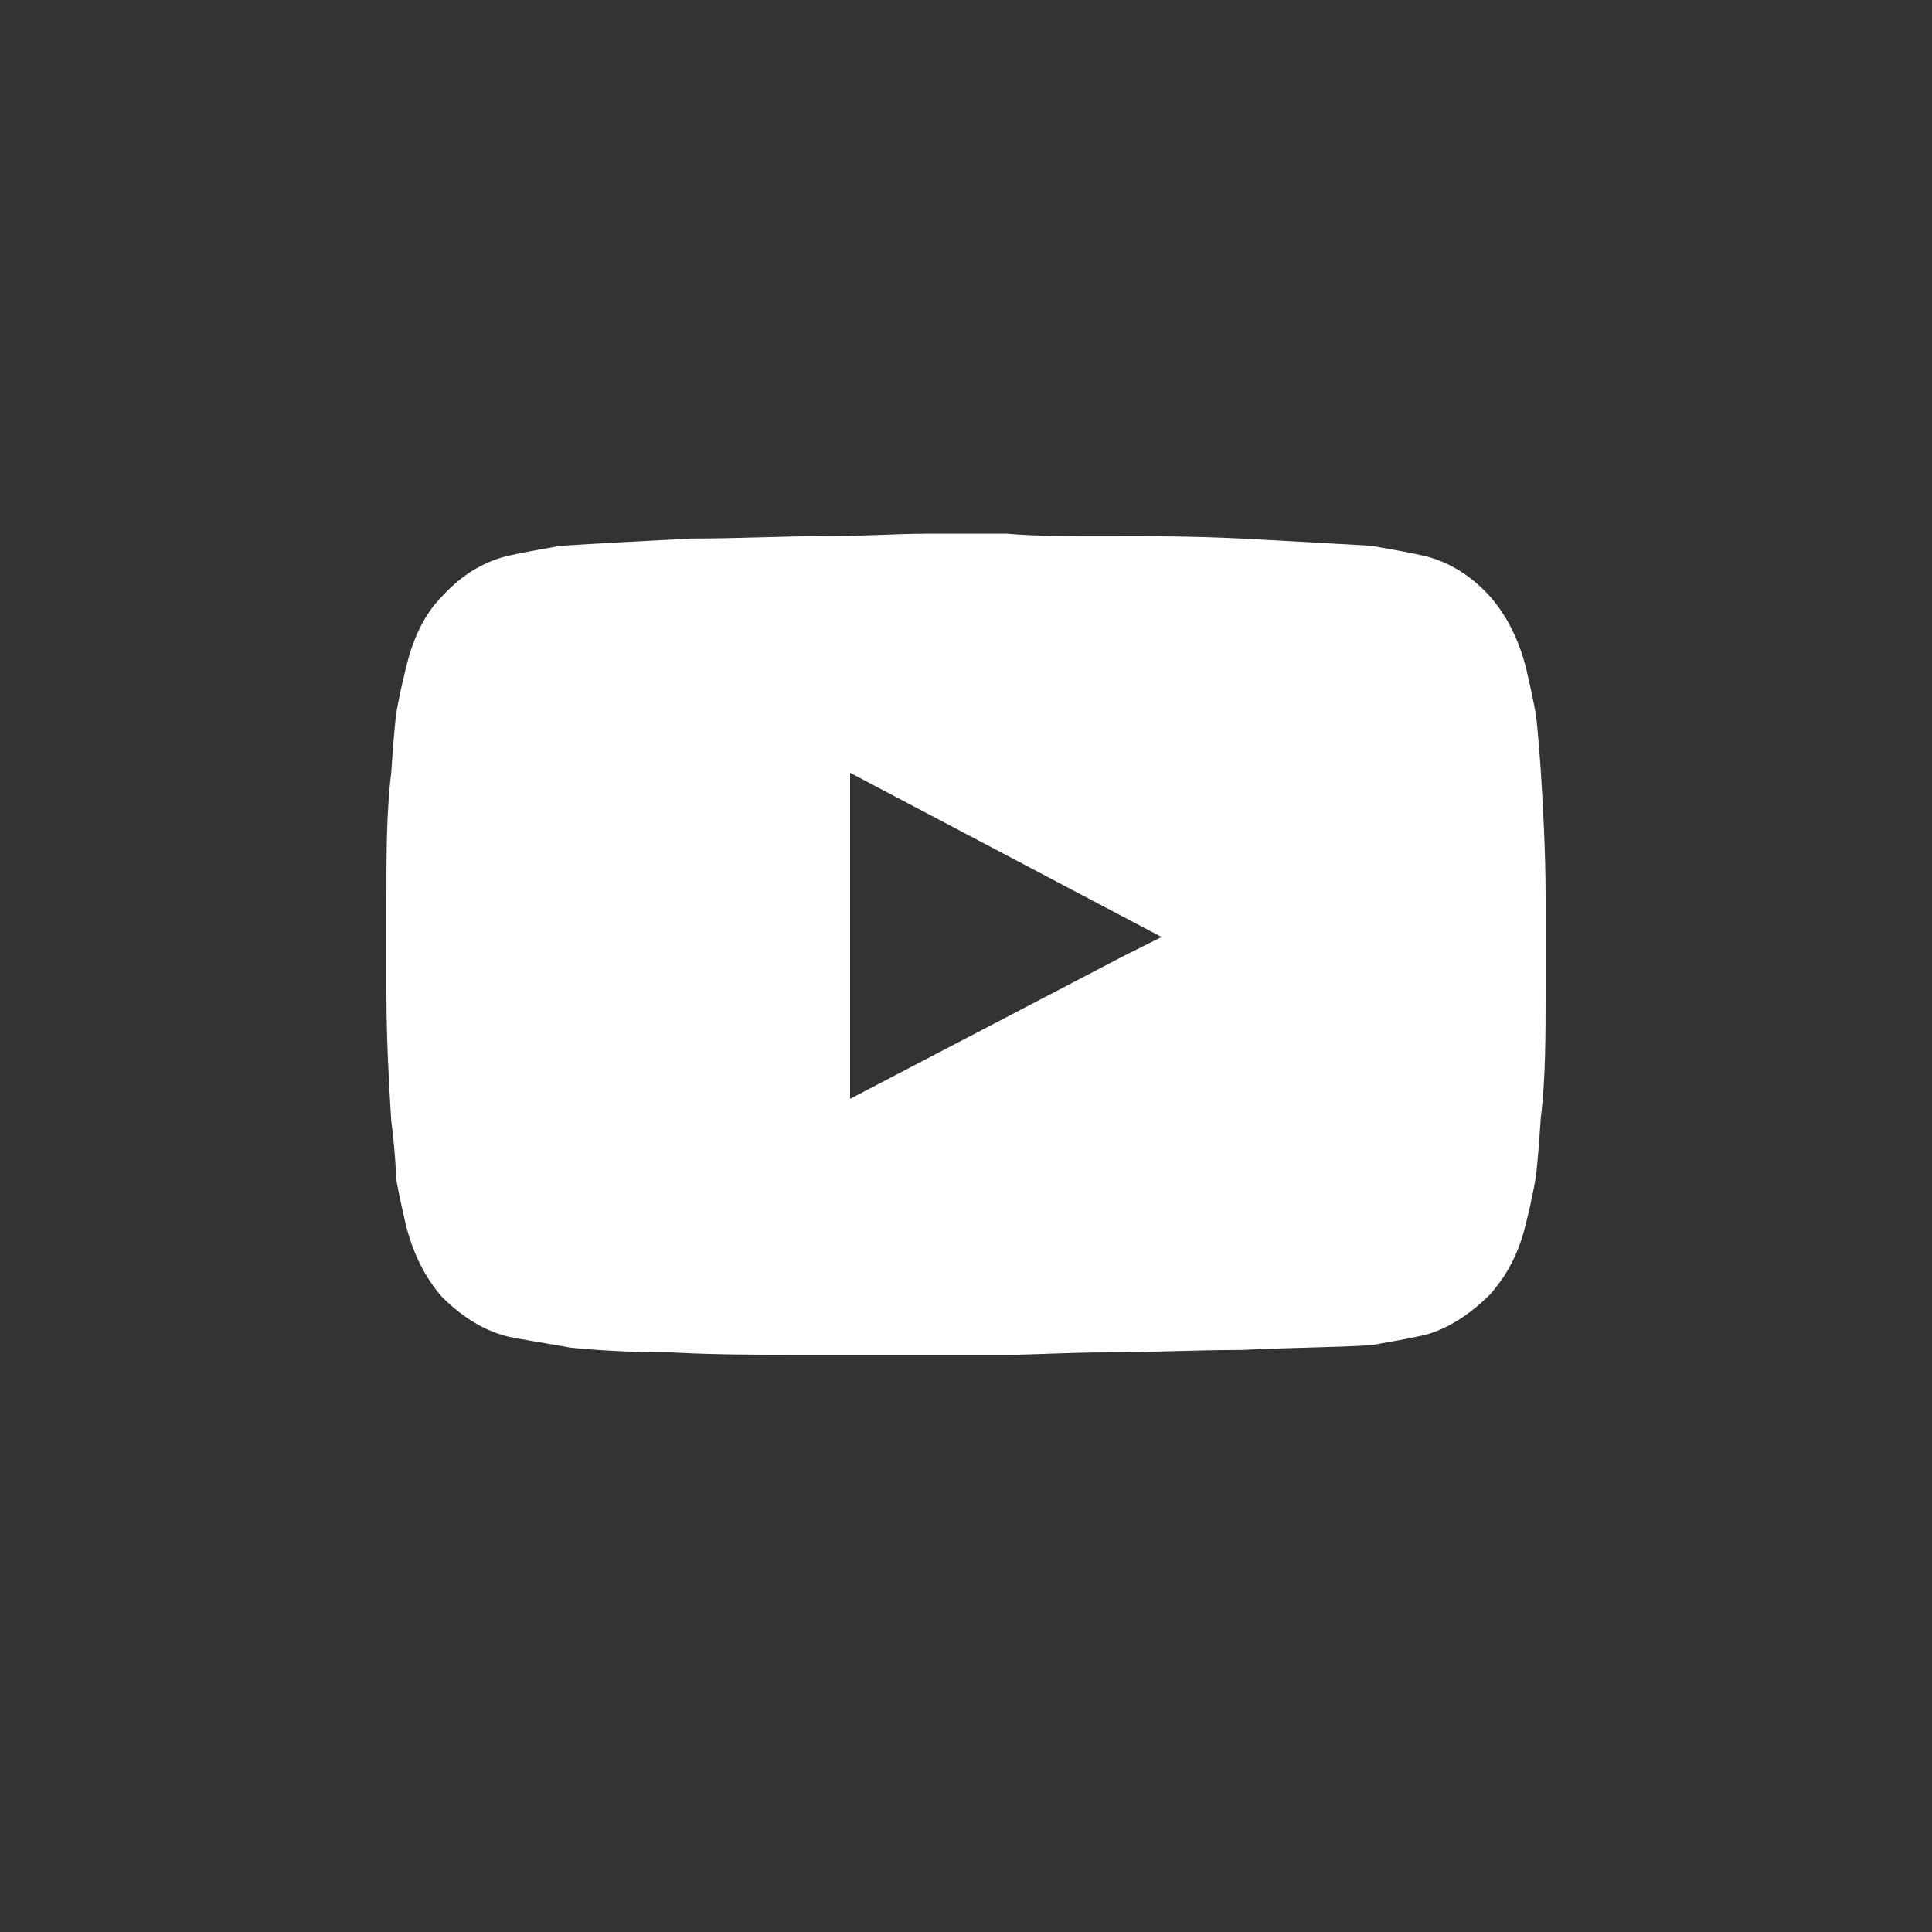 <?xml version="1.0" encoding="UTF-8"?> <svg xmlns="http://www.w3.org/2000/svg" xmlns:xlink="http://www.w3.org/1999/xlink" version="1.1" id="Layer_1" x="0px" y="0px" viewBox="0 0 80 80" style="enable-background:new 0 0 80 80;" xml:space="preserve"><rect x="0" y="0" width="80" height="80" fill="#333333" stroke="none"/> <style type="text/css"> .st0{fill:#FFFFFF;} </style> <g> <g> <path class="st0" d="M63.6,29.6c0,0-0.1-0.6-0.4-1.9c-0.3-1.2-0.8-2.2-1.5-3c-0.9-1-1.9-1.5-2.8-1.7c-0.9-0.2-1.6-0.3-2.1-0.4 c-1.7-0.1-3.5-0.2-5.4-0.3c-2-0.1-3.8-0.1-5.5-0.1s-3.1,0-4.2-0.1c-1.1,0-1.7,0-1.7,0s-0.6,0-1.7,0c-1.1,0-2.5,0.1-4.2,0.1 s-3.5,0.1-5.5,0.1c-1.9,0.1-3.8,0.2-5.4,0.3c-0.5,0.1-1.2,0.2-2.1,0.4c-0.9,0.2-1.9,0.7-2.8,1.7c-0.7,0.7-1.2,1.7-1.5,3 c-0.3,1.2-0.4,1.9-0.4,1.9s-0.1,0.8-0.2,2.4C16,33.6,16,35.4,16,37.3V41c0,2,0.1,3.8,0.2,5.4c0.2,1.6,0.2,2.4,0.2,2.4 s0.1,0.6,0.4,1.9c0.3,1.2,0.8,2.2,1.5,3c0.9,0.9,1.9,1.5,3,1.7s1.8,0.3,2.3,0.4c1,0.1,2.4,0.2,4.2,0.2c1.8,0.1,3.7,0.1,5.5,0.1 s3.4,0,4.7,0s2,0,2,0s0.6,0,1.7,0c1.1,0,2.5-0.1,4.2-0.1s3.5-0.1,5.5-0.1c1.9-0.1,3.8-0.1,5.4-0.2c0.5-0.1,1.2-0.2,2.1-0.4 c0.9-0.2,1.9-0.8,2.8-1.7c0.7-0.8,1.2-1.7,1.5-3c0.3-1.2,0.4-1.9,0.4-1.9s0.1-0.8,0.2-2.4c0.2-1.6,0.2-3.4,0.2-5.4v-3.7 c0-1.9-0.1-3.7-0.2-5.3C63.7,30.4,63.6,29.6,63.6,29.6z M46.5,39.6l-11.3,5.9V32l12.9,6.8L46.5,39.6z"></path> </g> </g> </svg> 